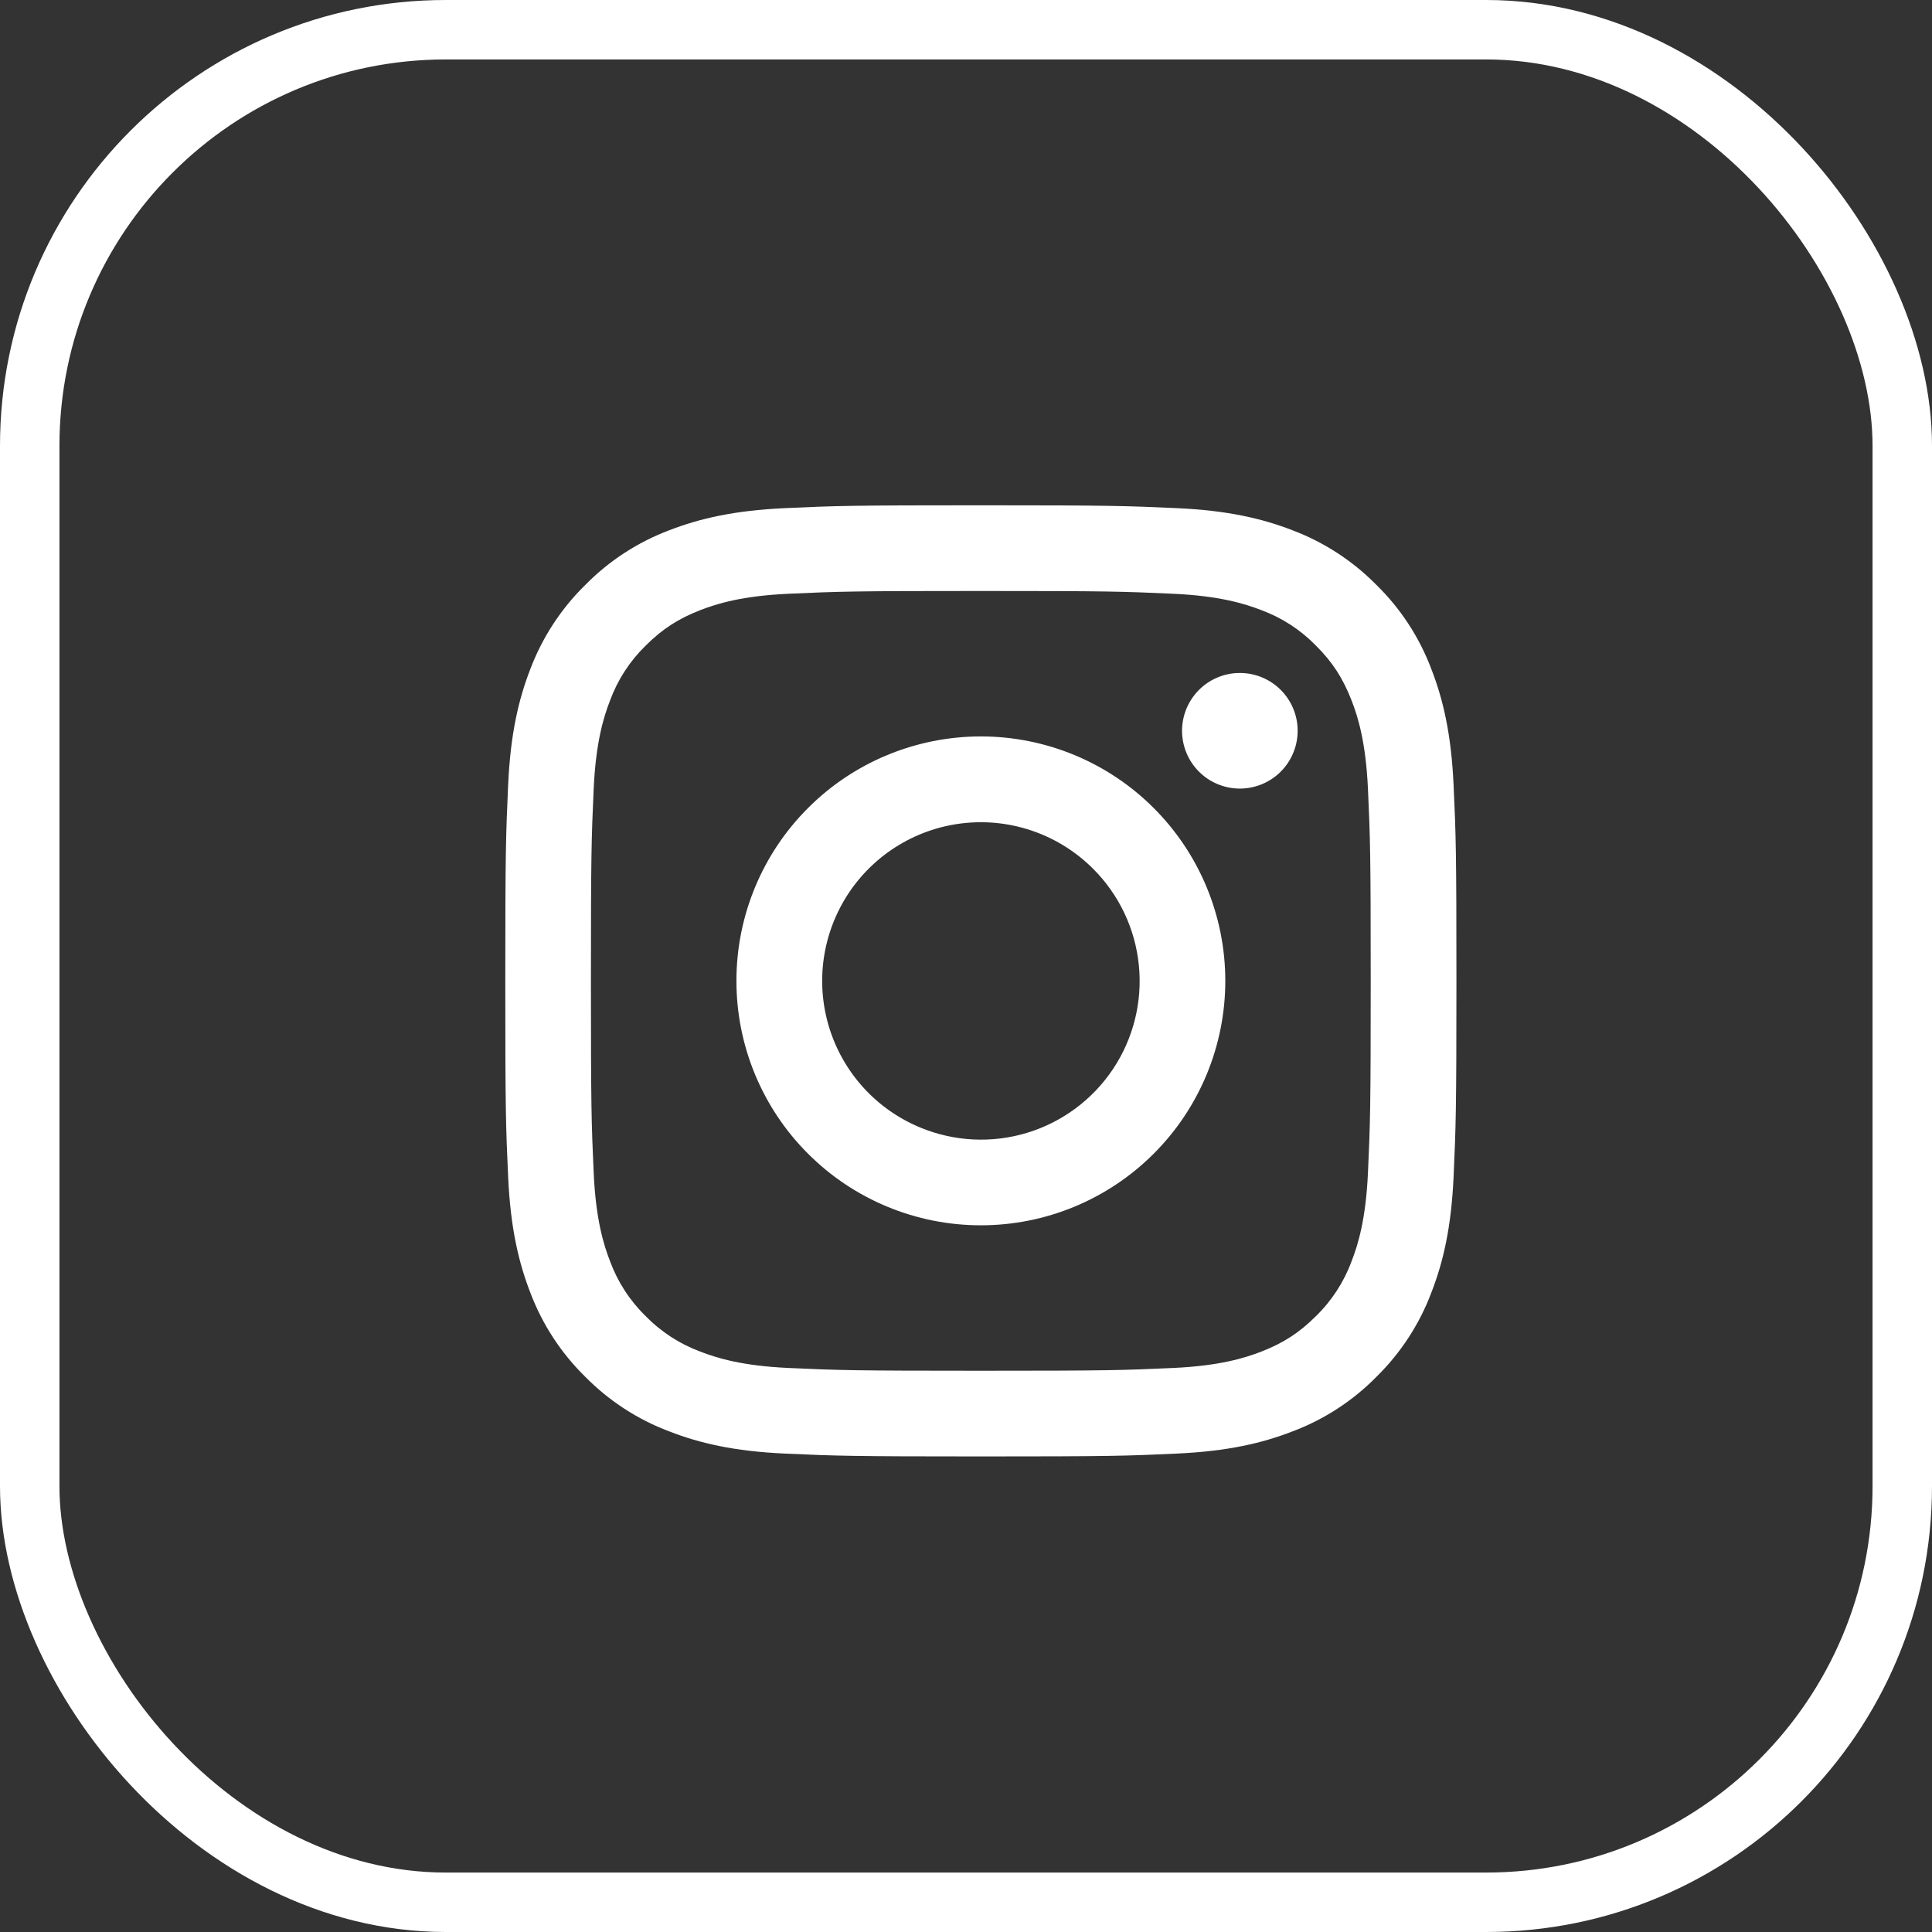 <?xml version="1.0" encoding="UTF-8"?> <svg xmlns="http://www.w3.org/2000/svg" width="65" height="65" viewBox="0 0 65 65" fill="none"><rect x="0" y="0" width="65" height="65" fill="#333333" stroke="none"/> <rect x="1" y="1" width="63" height="63" rx="14" stroke="white" stroke-width="2"></rect> <path fill-rule="evenodd" clip-rule="evenodd" d="M26.404 17.096C28.11 17.017 28.654 17 33 17C37.346 17 37.89 17.019 39.595 17.096C41.3 17.173 42.463 17.445 43.481 17.839C44.548 18.242 45.515 18.872 46.315 19.686C47.13 20.485 47.758 21.451 48.159 22.518C48.555 23.537 48.825 24.7 48.904 26.402C48.983 28.111 49 28.655 49 33C49 37.346 48.981 37.89 48.904 39.596C48.827 41.298 48.555 42.462 48.159 43.48C47.758 44.548 47.128 45.515 46.315 46.315C45.515 47.13 44.548 47.758 43.481 48.159C42.463 48.555 41.3 48.825 39.598 48.904C37.89 48.983 37.346 49 33 49C28.654 49 28.11 48.981 26.404 48.904C24.702 48.827 23.538 48.555 22.52 48.159C21.452 47.758 20.485 47.128 19.685 46.315C18.871 45.516 18.241 44.549 17.839 43.481C17.445 42.463 17.174 41.3 17.096 39.598C17.017 37.889 17 37.345 17 33C17 28.654 17.019 28.11 17.096 26.405C17.173 24.7 17.445 23.537 17.839 22.518C18.242 21.451 18.872 20.484 19.686 19.685C20.485 18.871 21.452 18.241 22.518 17.839C23.537 17.445 24.702 17.174 26.404 17.096ZM39.464 19.976C37.777 19.899 37.27 19.883 32.998 19.883C28.727 19.883 28.22 19.899 26.533 19.976C24.972 20.047 24.126 20.308 23.561 20.527C22.815 20.818 22.282 21.163 21.721 21.723C21.191 22.239 20.782 22.868 20.526 23.563C20.306 24.127 20.046 24.974 19.974 26.535C19.898 28.222 19.881 28.728 19.881 33C19.881 37.272 19.898 37.778 19.974 39.465C20.046 41.026 20.306 41.873 20.526 42.437C20.782 43.131 21.191 43.761 21.721 44.277C22.238 44.808 22.868 45.217 23.561 45.473C24.126 45.692 24.972 45.953 26.533 46.024C28.22 46.101 28.725 46.117 32.998 46.117C37.272 46.117 37.777 46.101 39.464 46.024C41.025 45.953 41.871 45.692 42.436 45.473C43.182 45.182 43.716 44.837 44.276 44.277C44.806 43.761 45.215 43.131 45.471 42.437C45.691 41.873 45.951 41.026 46.023 39.465C46.1 37.778 46.116 37.272 46.116 33C46.116 28.728 46.1 28.222 46.023 26.535C45.951 24.974 45.691 24.127 45.471 23.563C45.18 22.817 44.836 22.283 44.276 21.723C43.759 21.192 43.13 20.784 42.436 20.527C41.871 20.308 41.025 20.047 39.464 19.976ZM30.955 37.932C32.096 38.407 33.367 38.472 34.55 38.114C35.734 37.756 36.756 36.998 37.443 35.971C38.13 34.943 38.439 33.708 38.316 32.478C38.194 31.248 37.649 30.098 36.773 29.226C36.215 28.668 35.54 28.241 34.797 27.975C34.054 27.709 33.261 27.611 32.476 27.689C31.69 27.766 30.932 28.017 30.255 28.423C29.578 28.828 29 29.379 28.561 30.035C28.123 30.692 27.835 31.437 27.719 32.217C27.603 32.998 27.662 33.795 27.891 34.55C28.12 35.305 28.513 36 29.043 36.585C29.573 37.17 30.226 37.63 30.955 37.932ZM27.185 27.185C27.948 26.421 28.855 25.815 29.853 25.402C30.851 24.989 31.92 24.776 33 24.776C34.08 24.776 35.149 24.989 36.147 25.402C37.145 25.815 38.052 26.421 38.815 27.185C39.579 27.948 40.185 28.855 40.598 29.853C41.011 30.851 41.224 31.92 41.224 33C41.224 34.08 41.011 35.149 40.598 36.147C40.185 37.145 39.579 38.052 38.815 38.815C37.273 40.358 35.181 41.224 33 41.224C30.819 41.224 28.727 40.358 27.185 38.815C25.642 37.273 24.776 35.181 24.776 33C24.776 30.819 25.642 28.727 27.185 27.185ZM43.048 26.001C43.237 25.822 43.389 25.608 43.493 25.369C43.598 25.131 43.654 24.875 43.658 24.614C43.662 24.354 43.613 24.096 43.516 23.855C43.418 23.614 43.273 23.395 43.089 23.211C42.905 23.027 42.686 22.882 42.445 22.784C42.204 22.686 41.945 22.638 41.685 22.642C41.425 22.645 41.168 22.701 40.93 22.806C40.692 22.911 40.477 23.062 40.299 23.252C39.952 23.62 39.762 24.108 39.769 24.614C39.776 25.12 39.981 25.604 40.338 25.961C40.696 26.319 41.179 26.523 41.685 26.531C42.191 26.538 42.68 26.348 43.048 26.001Z" fill="white"></path> </svg> 